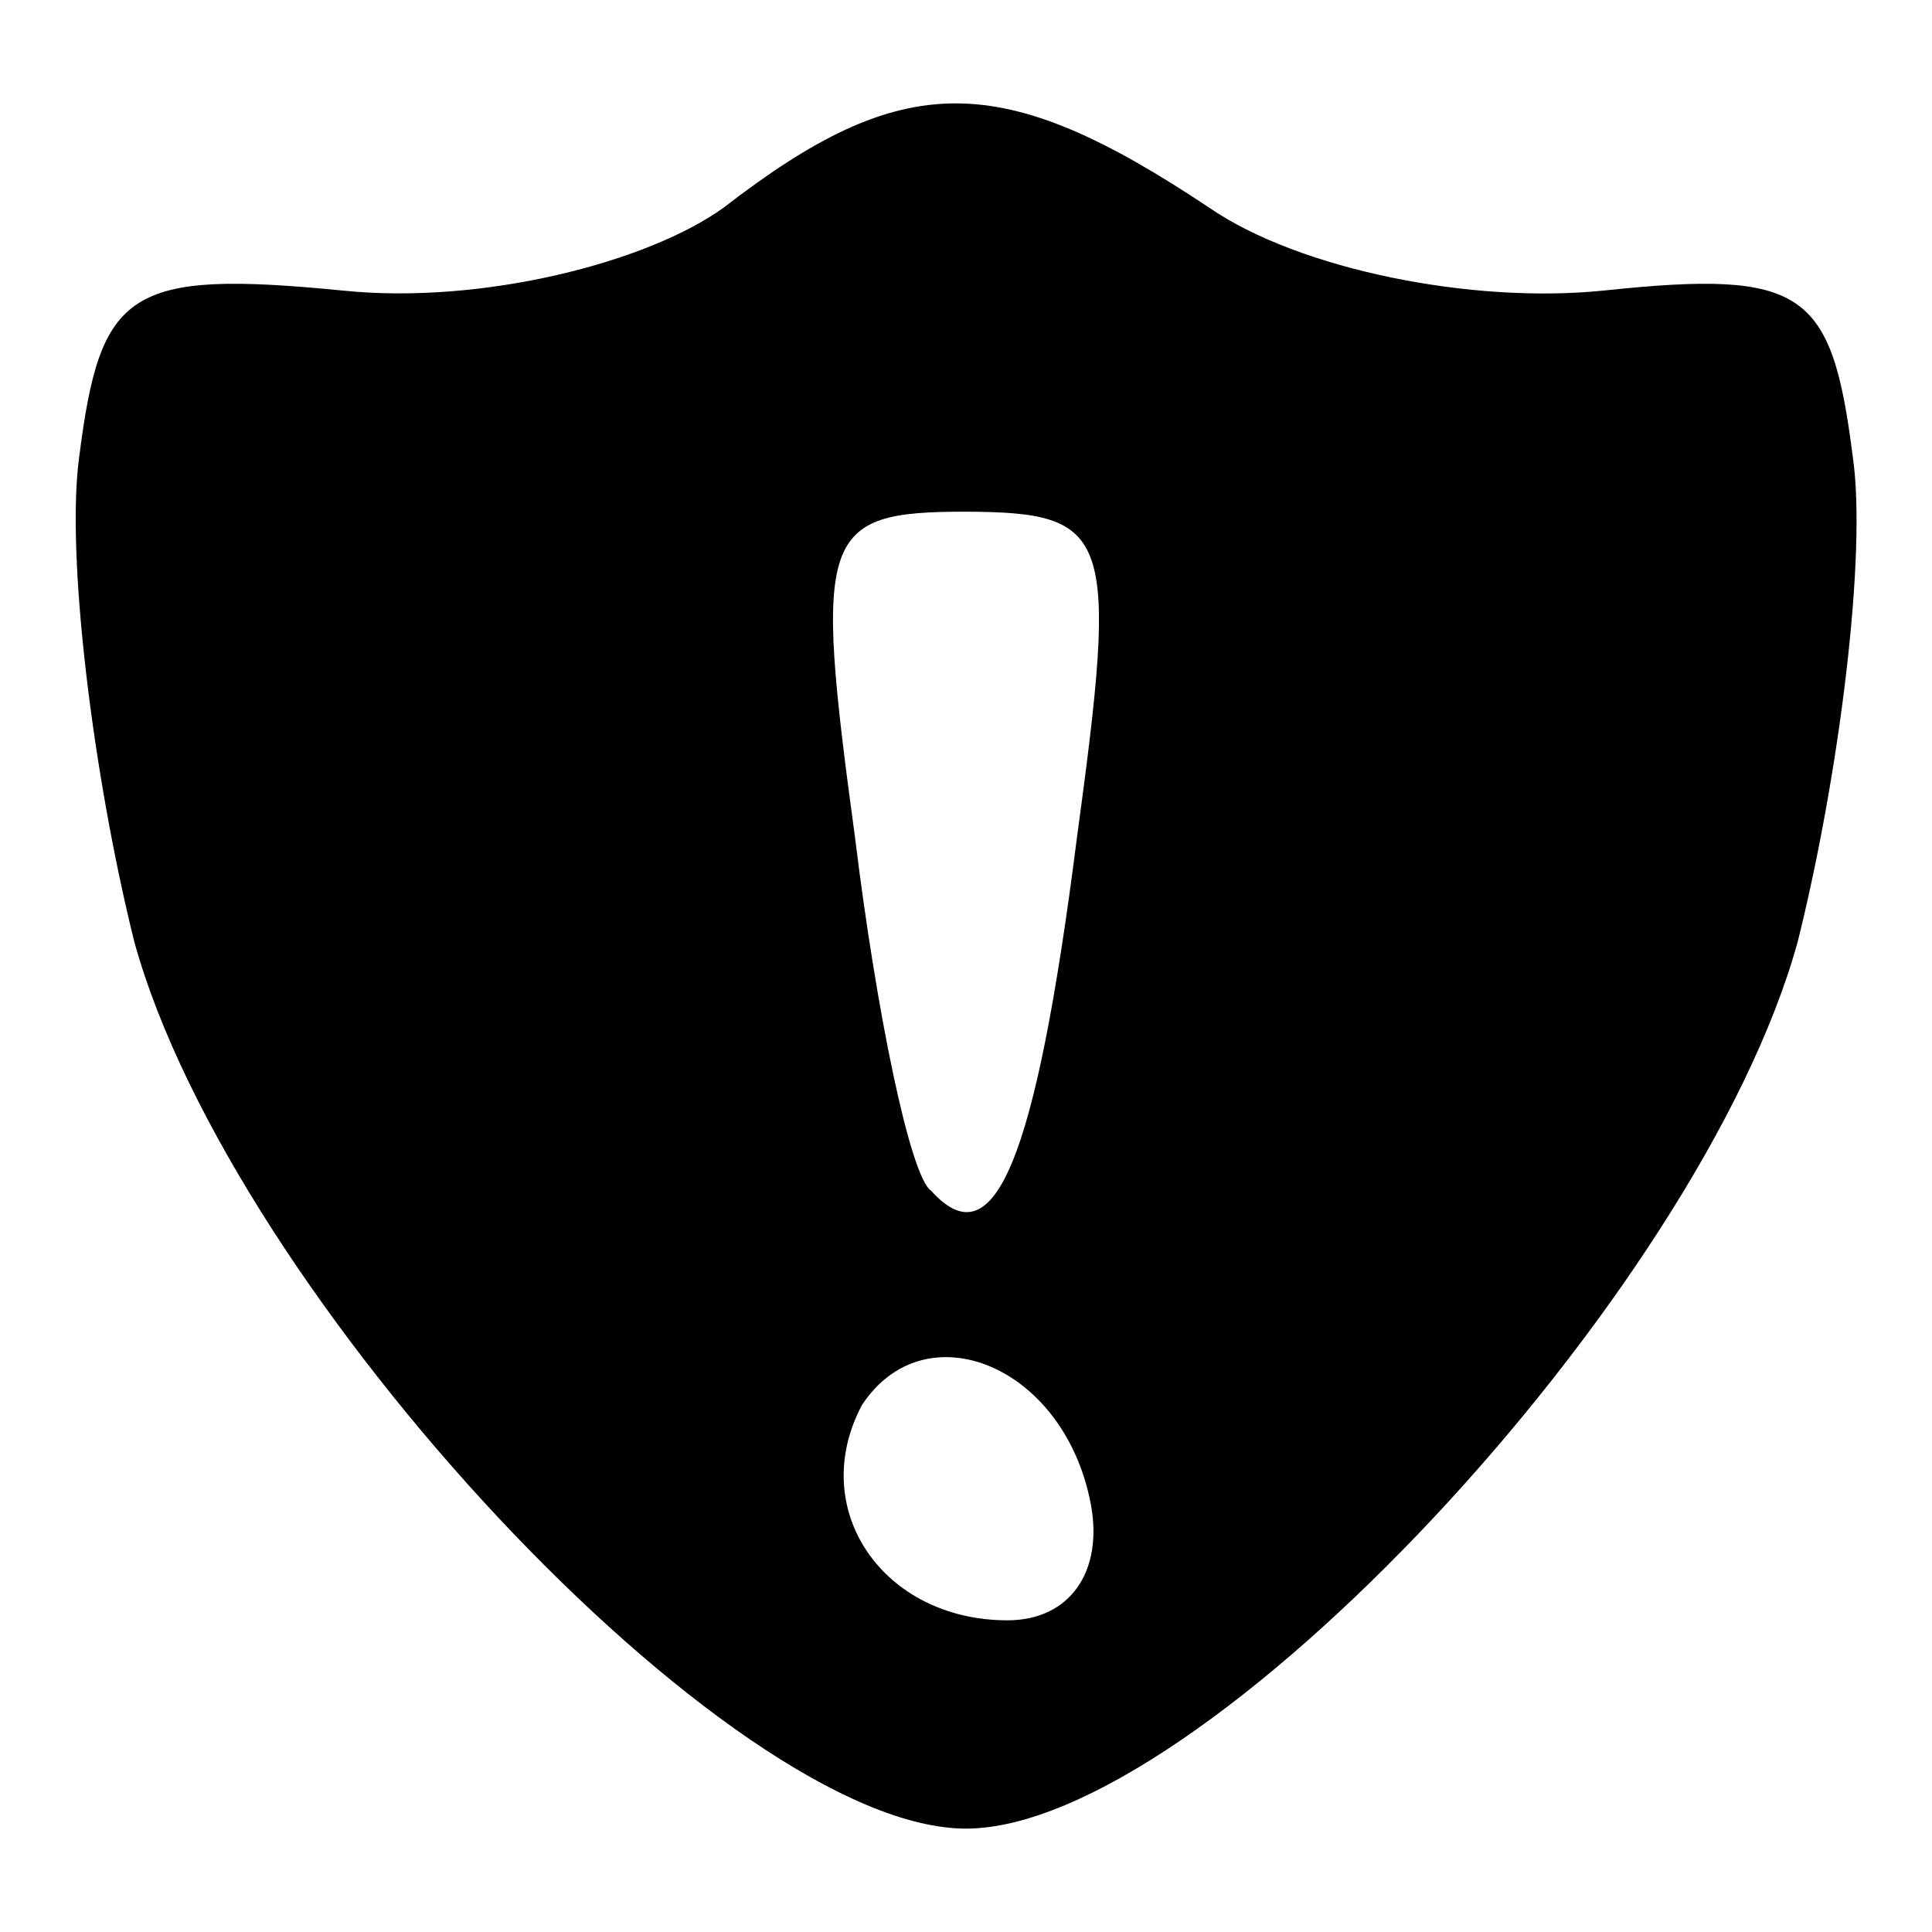 <?xml version="1.0" encoding="utf-8"?>
<!-- Svg Vector Icons : http://www.onlinewebfonts.com/icon -->
<!DOCTYPE svg PUBLIC "-//W3C//DTD SVG 1.1//EN" "http://www.w3.org/Graphics/SVG/1.1/DTD/svg11.dtd">
<svg version="1.1" xmlns="http://www.w3.org/2000/svg" xmlns:xlink="http://www.w3.org/1999/xlink" x="0px" y="0px" viewBox="0 0 256 256" enable-background="new 0 0 256 256" xml:space="preserve">
<g><g><g><path fill="#000000" d="M95.9,27.5c-10.1,7.3-32.1,12.9-50.5,11c-28.5-2.8-32.1,0-34.9,22c-1.8,12.9,1.8,42.2,7.3,64.3c12.9,46.8,79,117.5,110.2,117.5c31.2,0,97.3-70.7,110.2-117.5c5.5-22,9.2-51.4,7.3-64.3c-2.8-22-6.4-24.8-33-22c-17.5,1.8-40.4-2.8-52.3-11C132.6,9.1,119.7,9.1,95.9,27.5z M142.7,111c-5.5,43.2-11,56-19.3,46.8c-2.8-1.8-7.3-23.9-10.1-46.8c-5.5-40.4-4.6-43.2,14.7-43.2C147.3,67.9,148.2,70.6,142.7,111z M144.5,199.1c1.8,9.2-2.8,15.6-11,15.6c-16.5,0-26.6-14.7-19.3-28.5C122.5,173.5,140.9,180.8,144.5,199.1z"/></g></g></g>
</svg>